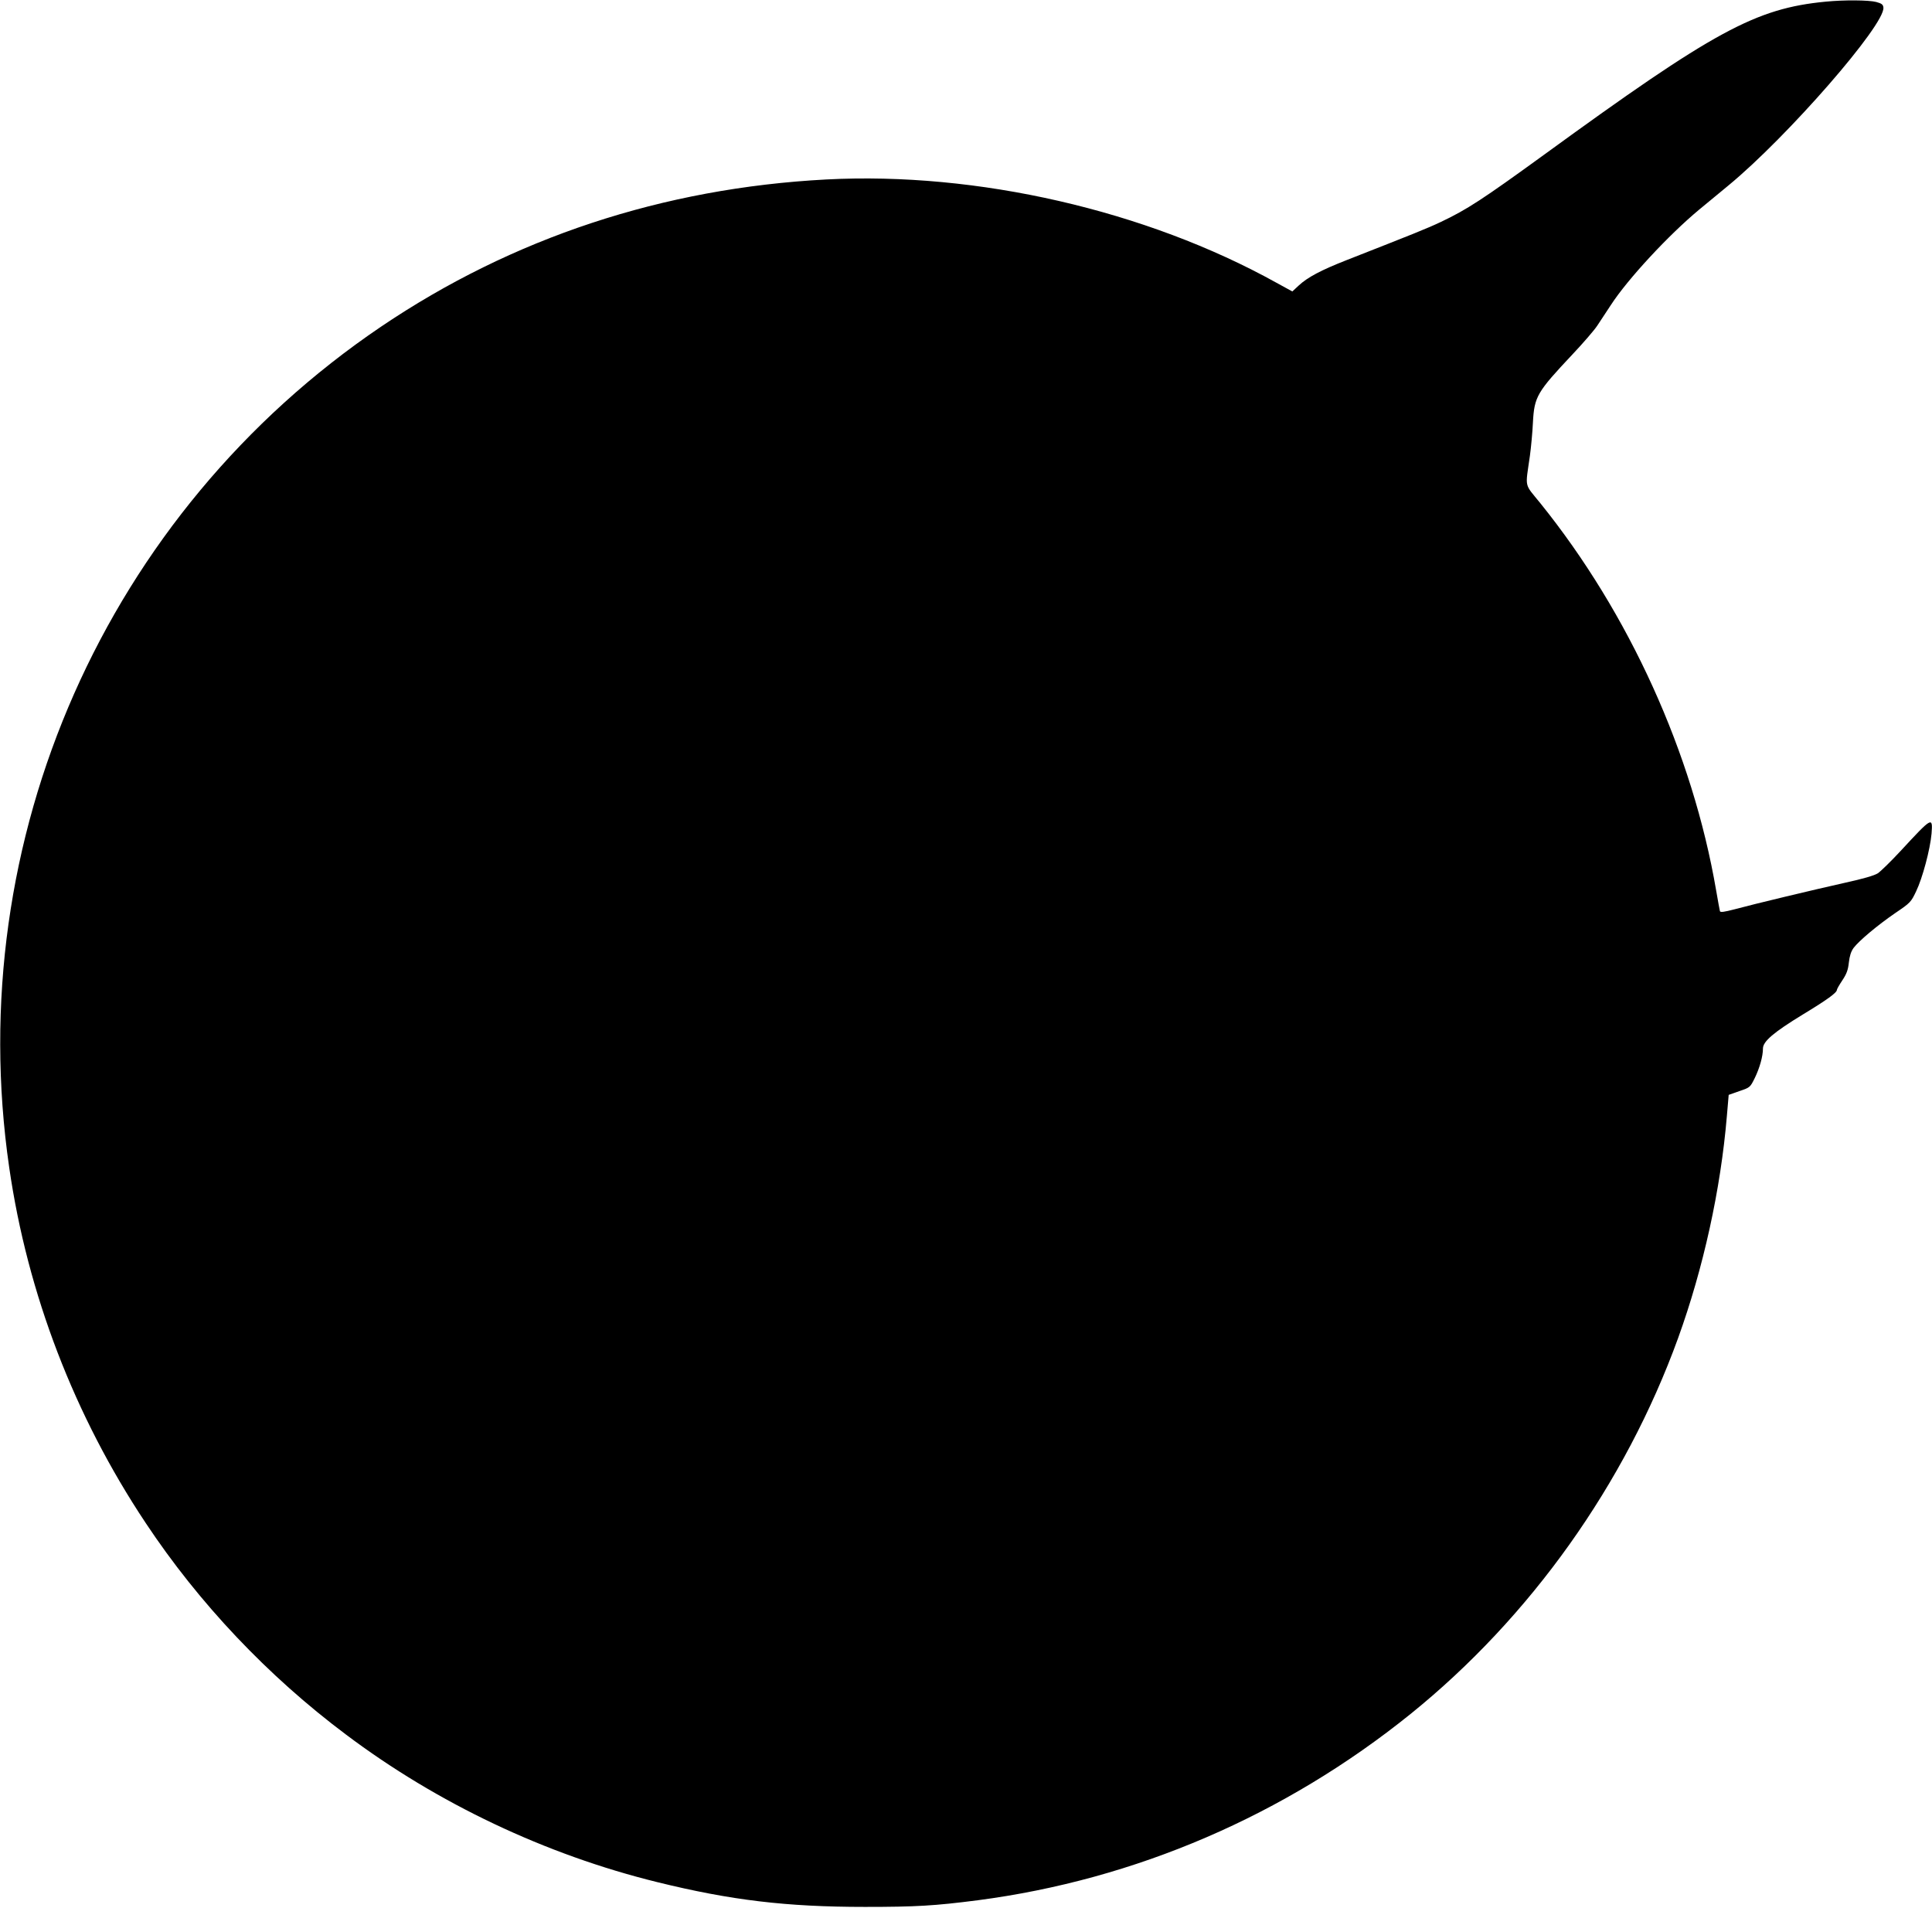 <?xml version="1.0" standalone="no"?>
<!DOCTYPE svg PUBLIC "-//W3C//DTD SVG 20010904//EN"
 "http://www.w3.org/TR/2001/REC-SVG-20010904/DTD/svg10.dtd">
<svg version="1.0" xmlns="http://www.w3.org/2000/svg"
 width="1280pt" height="1264pt" viewBox="0 0 1280 1264"
 preserveAspectRatio="xMidYMid meet">
<g transform="translate(0,1264) scale(0.1,-0.1)"
fill="#000000" stroke="none">
<path d="M12095 12629 c-464 -45 -737 -193 -1865 -1014 -409 -297 -512 -364
-683 -445 -93 -44 -176 -77 -627 -254 -168 -66 -257 -113 -316 -168 l-42 -39
-104 57 c-866 481 -1985 737 -2983 685 -1083 -57 -2080 -387 -2950 -975 -1823
-1233 -2780 -3397 -2464 -5571 121 -837 432 -1646 904 -2355 353 -532 809
-1014 1327 -1402 606 -456 1323 -796 2063 -978 487 -120 856 -164 1375 -164
338 0 460 7 748 44 1046 137 2033 562 2867 1234 794 641 1422 1523 1773 2491
167 462 282 983 323 1471 l12 140 71 25 c70 24 71 24 102 87 32 66 54 143 54
195 0 47 70 107 265 226 160 97 225 144 225 163 0 5 16 33 36 63 28 42 38 69
43 117 5 44 14 73 31 97 36 48 159 151 277 232 99 67 104 72 138 144 42 87 93
278 102 382 9 115 4 111 -206 -116 -63 -68 -131 -134 -150 -147 -24 -15 -96
-36 -219 -63 -210 -47 -599 -140 -732 -176 -66 -17 -92 -21 -95 -12 -2 7 -13
68 -25 137 -156 910 -576 1835 -1164 2565 -110 136 -101 96 -70 315 8 58 17
157 20 220 9 173 27 202 262 452 71 75 145 161 164 190 19 29 60 91 91 138
111 171 381 462 583 630 50 41 138 114 195 161 392 323 1040 1067 1027 1179
-2 20 -11 27 -48 37 -51 13 -214 14 -335 2z"/>
</g>
</svg>
